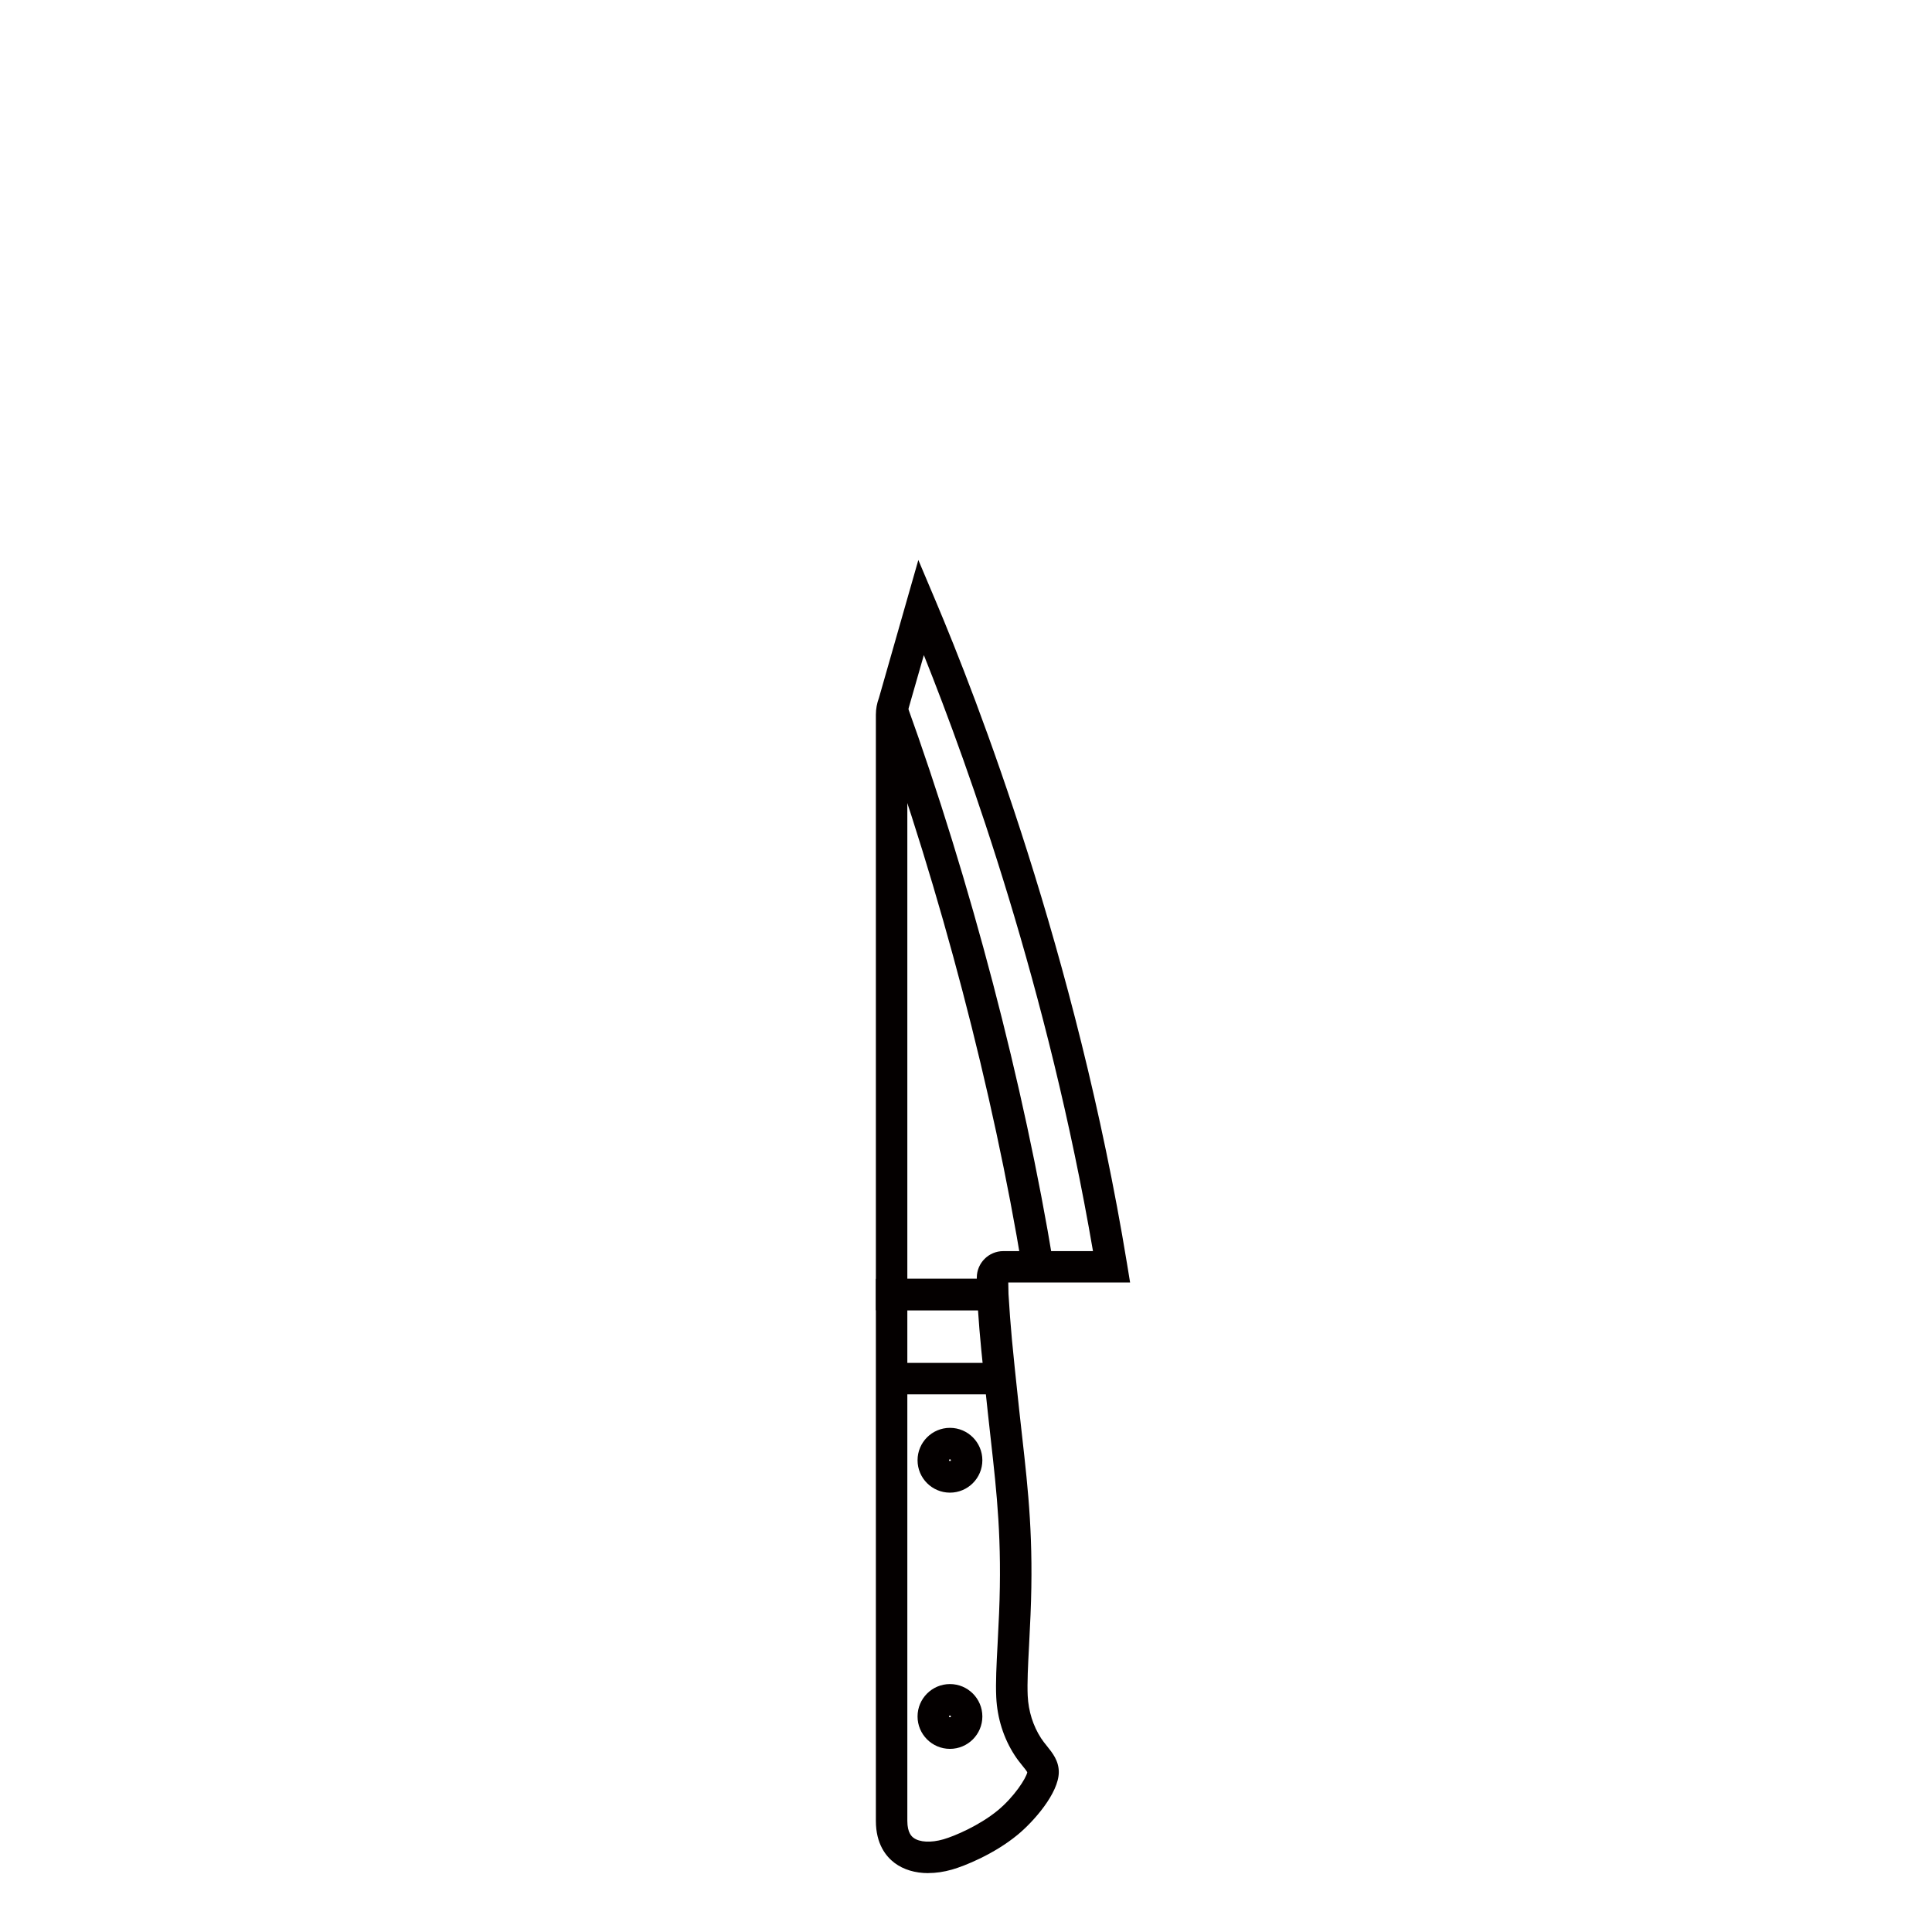 <?xml version="1.0" encoding="UTF-8"?><svg id="_レイヤー_2" xmlns="http://www.w3.org/2000/svg" viewBox="0 0 368.5 368.5"><defs><style>.cls-1{fill:none;}.cls-1,.cls-2{stroke-width:0px;}.cls-2{fill:#040000;}</style></defs><g id="_イラスト"><rect class="cls-1" width="368.5" height="368.5"/><path class="cls-2" d="m181.19,284.7c-3.41,0-6.18-2.77-6.18-6.18s2.77-6.18,6.18-6.18,6.18,2.77,6.18,6.18-2.77,6.18-6.18,6.18Zm0-6.36c-.1,0-.18.08-.18.18,0,.2.36.2.36,0,0-.1-.08-.18-.18-.18Z"/><path class="cls-2" d="m181.19,333.57c-3.41,0-6.18-2.77-6.18-6.18s2.77-6.18,6.18-6.18,6.18,2.77,6.18,6.18-2.77,6.18-6.18,6.18Zm0-6.36c-.1,0-.18.08-.18.18,0,.2.36.2.36,0,0-.1-.08-.18-.18-.18Z"/><path class="cls-2" d="m177.05,357.27c-2.49,0-4.71-.66-6.42-1.94-1.63-1.23-3.57-3.61-3.57-8.02v-103.39h25.11l.18,2.81c.41,6.59.66,9.29,2.05,22.23.18,1.7.37,3.34.55,4.95,1.19,10.59,2.21,19.74,1.61,34.07-.09,2.12-.19,4.06-.28,5.84-.21,3.98-.37,7.13-.26,9.62.14,2.94,1.02,5.74,2.55,8.1.33.51.73,1.01,1.11,1.48,1.06,1.32,2.27,2.81,2.27,4.97,0,4.03-4.83,9.49-7.88,11.99-4.5,3.7-10.12,5.94-12.47,6.61-1.57.45-3.1.67-4.55.67Zm-3.99-107.36v97.39c0,2.34.89,3.01,1.18,3.23,1.14.86,3.33.98,5.71.29,2.16-.62,6.87-2.65,10.32-5.48,3.18-2.61,5.44-6.16,5.67-7.3-.13-.28-.59-.84-.93-1.26-.46-.57-.98-1.21-1.48-1.99-2.11-3.25-3.32-7.08-3.51-11.08-.13-2.79.04-6.07.26-10.22.09-1.76.19-3.68.28-5.78.58-13.88-.42-22.81-1.58-33.15-.18-1.61-.37-3.26-.55-4.97-1.19-11.09-1.56-14.73-1.89-19.69h-13.48Z"/><rect class="cls-2" x="170.06" y="259.95" width="20.28" height="6"/><path class="cls-2" d="m192.31,249.91h-25.25v-113.58c0-1.11.2-2.19.59-3.23l7.51-26.29,3.31,7.83c7.75,18.33,26.82,67.35,36.51,126.5l.57,3.48h-23.24v5.28Zm-19.25-6h13.25v-.22c0-2.79,2.27-5.06,5.06-5.06h17.1c-8.53-49.85-23.59-92.03-32.26-113.68l-2.93,10.22c-.15.38-.22.77-.22,1.17v107.58Z"/><path class="cls-2" d="m195,242.11c-5.54-33.8-15.65-72.4-27.76-105.9l5.64-2.04c12.22,33.83,22.44,72.82,28.04,106.97l-5.92.97Z"/></g></svg>